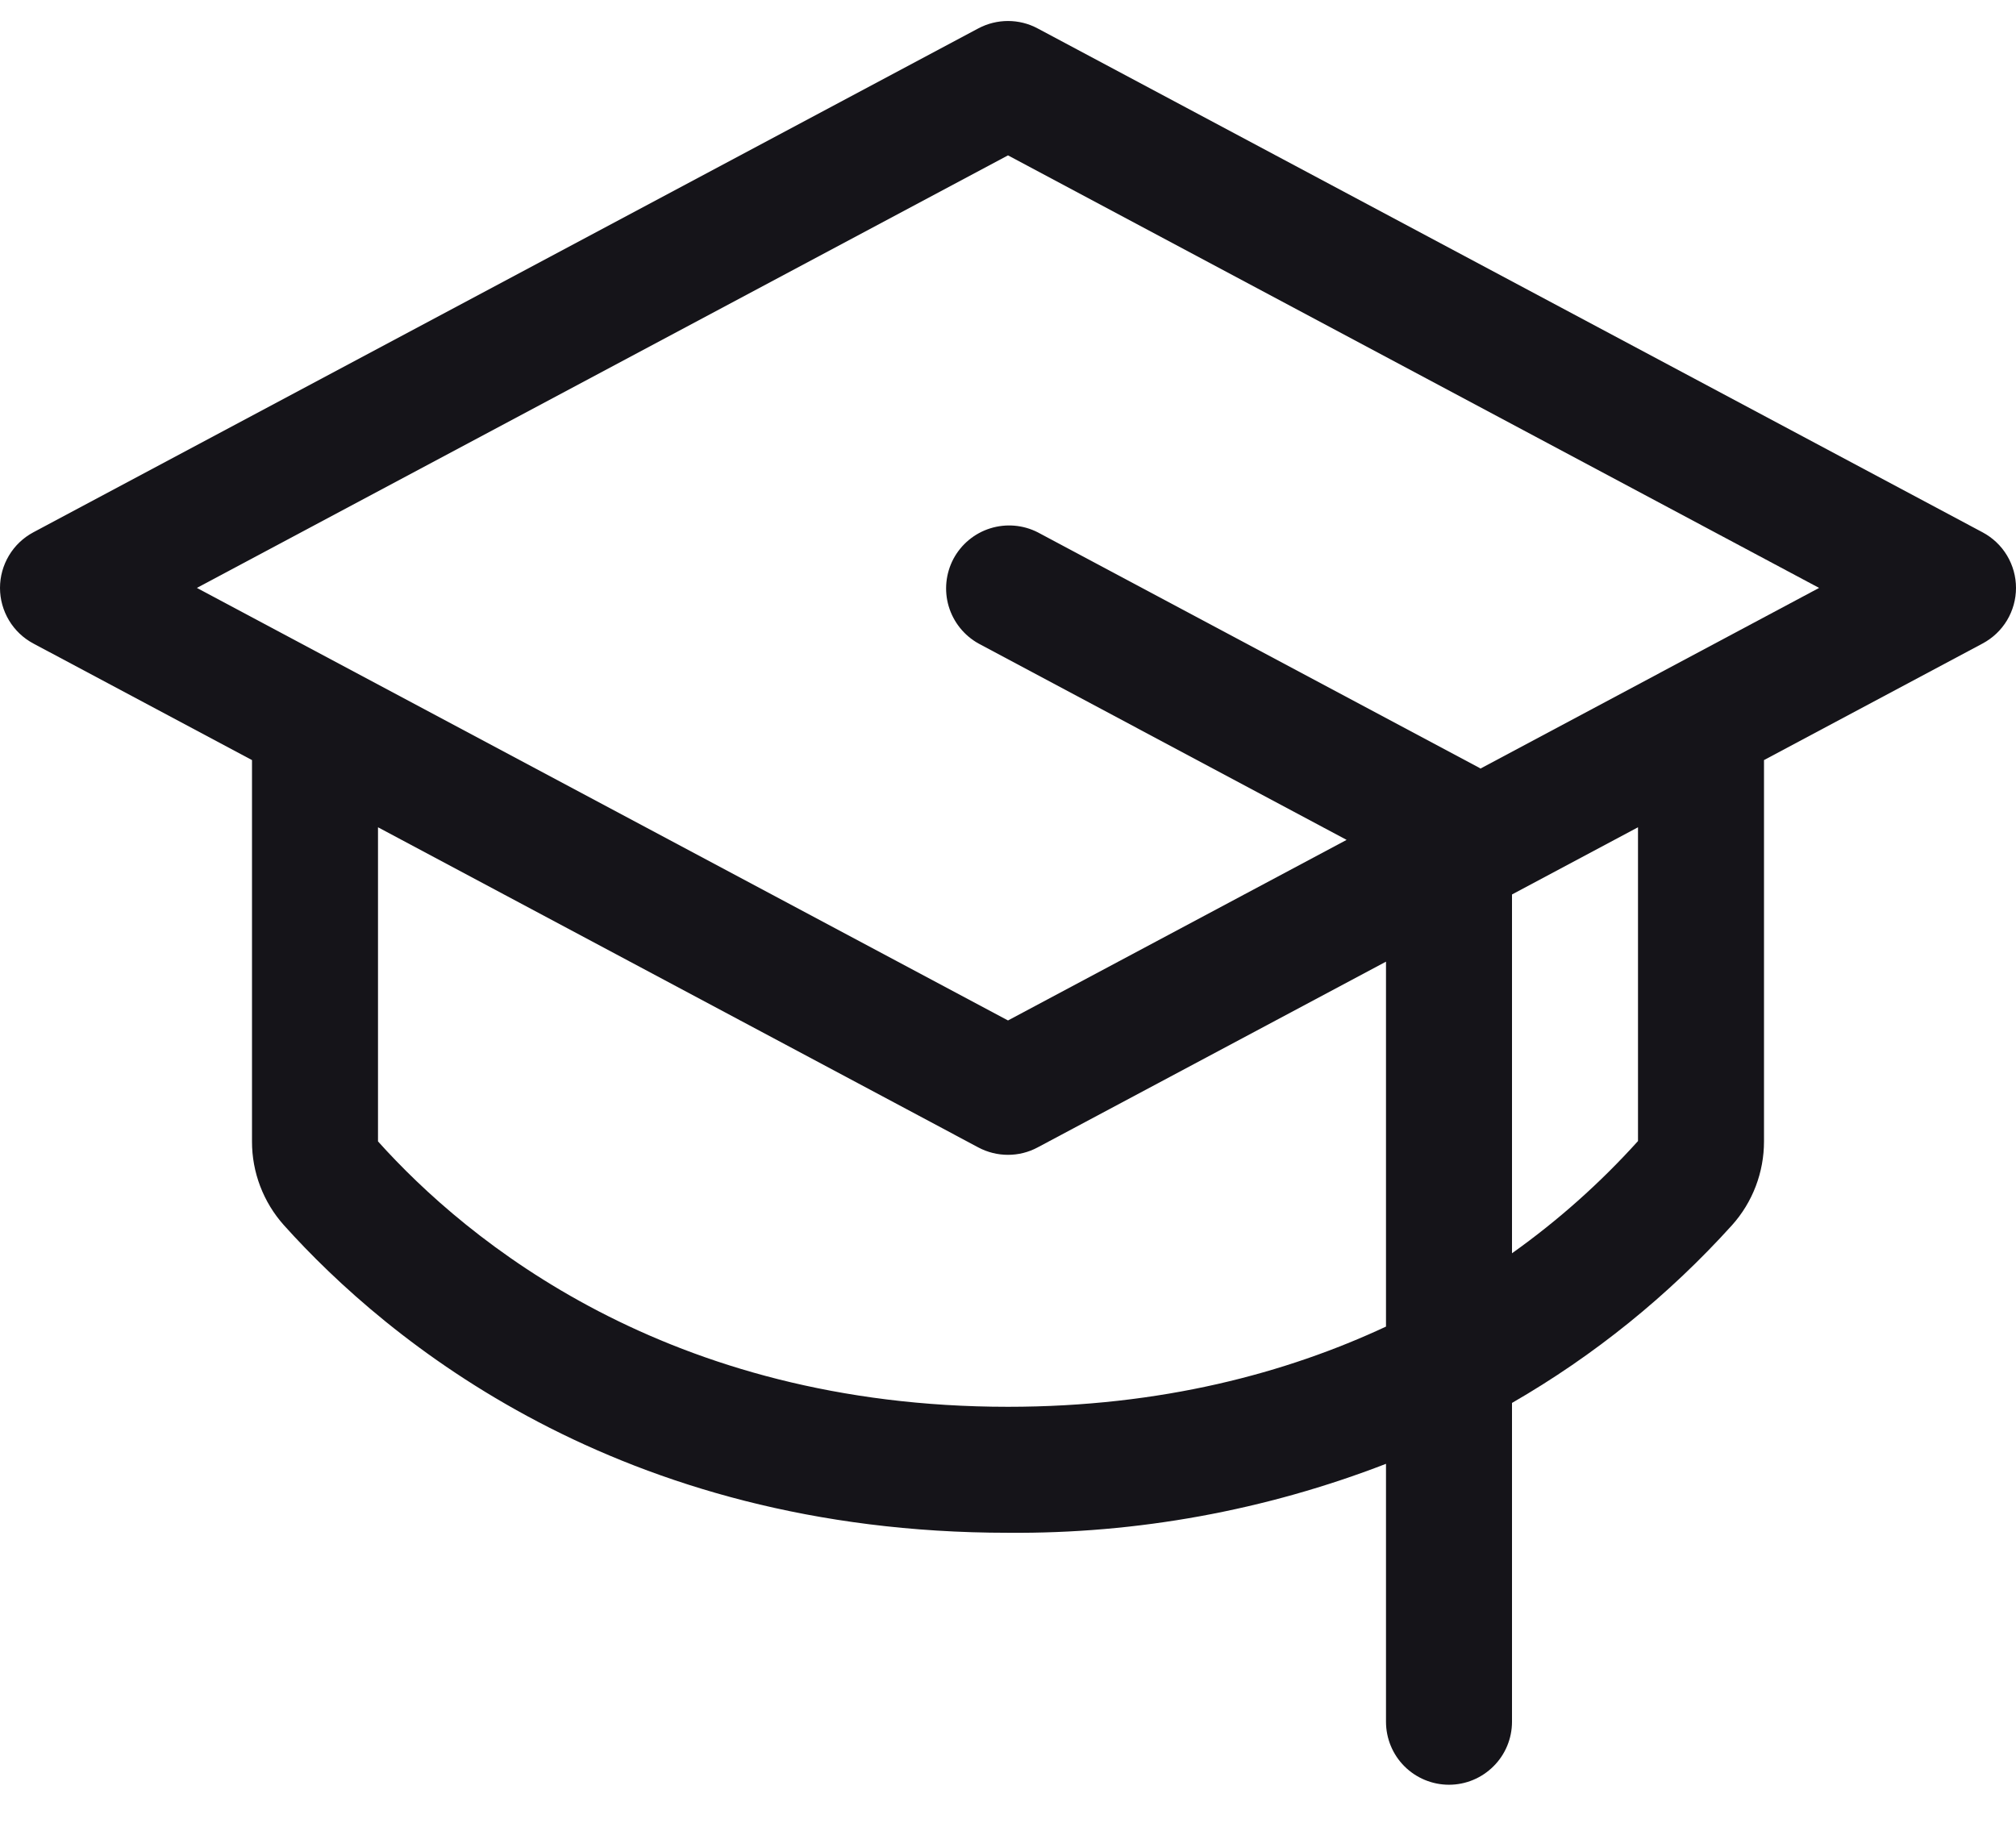 <svg width="24" height="22" viewBox="0 0 24 22" fill="none" xmlns="http://www.w3.org/2000/svg">
<path d="M23.602 6.338L12.352 0.338C12.244 0.28 12.123 0.25 12 0.25C11.877 0.25 11.756 0.28 11.647 0.338L0.397 6.338C0.277 6.402 0.177 6.497 0.107 6.614C0.037 6.731 0 6.864 0 7C0 7.136 0.037 7.269 0.107 7.386C0.177 7.503 0.277 7.598 0.397 7.662L3 9.05V13.59C2.999 13.958 3.135 14.314 3.38 14.588C4.609 15.956 7.36 18.25 12 18.25C13.538 18.263 15.065 17.984 16.5 17.429V20.5C16.5 20.699 16.579 20.89 16.719 21.03C16.86 21.171 17.051 21.25 17.25 21.25C17.449 21.25 17.639 21.171 17.78 21.03C17.921 20.89 18 20.699 18 20.5V16.704C18.978 16.14 19.862 15.426 20.619 14.588C20.865 14.314 21 13.958 21 13.59V9.05L23.602 7.662C23.722 7.598 23.823 7.503 23.893 7.386C23.963 7.269 24 7.136 24 7C24 6.864 23.963 6.731 23.893 6.614C23.823 6.497 23.722 6.402 23.602 6.338ZM12 16.75C7.943 16.75 5.557 14.768 4.5 13.59V9.85L11.647 13.662C11.756 13.72 11.877 13.75 12 13.75C12.123 13.75 12.244 13.72 12.352 13.662L16.5 11.45V15.795C15.319 16.346 13.83 16.75 12 16.75ZM19.5 13.586C19.05 14.085 18.547 14.533 18 14.922V10.65L19.5 9.85V13.586ZM17.625 9.151L17.604 9.138L12.354 6.338C12.179 6.249 11.976 6.232 11.788 6.291C11.6 6.35 11.444 6.48 11.351 6.653C11.259 6.827 11.238 7.03 11.294 7.219C11.35 7.407 11.477 7.566 11.649 7.662L16.031 10L12 12.15L2.344 7L12 1.85L21.656 7L17.625 9.151Z" fill="#151419"/>
</svg>
